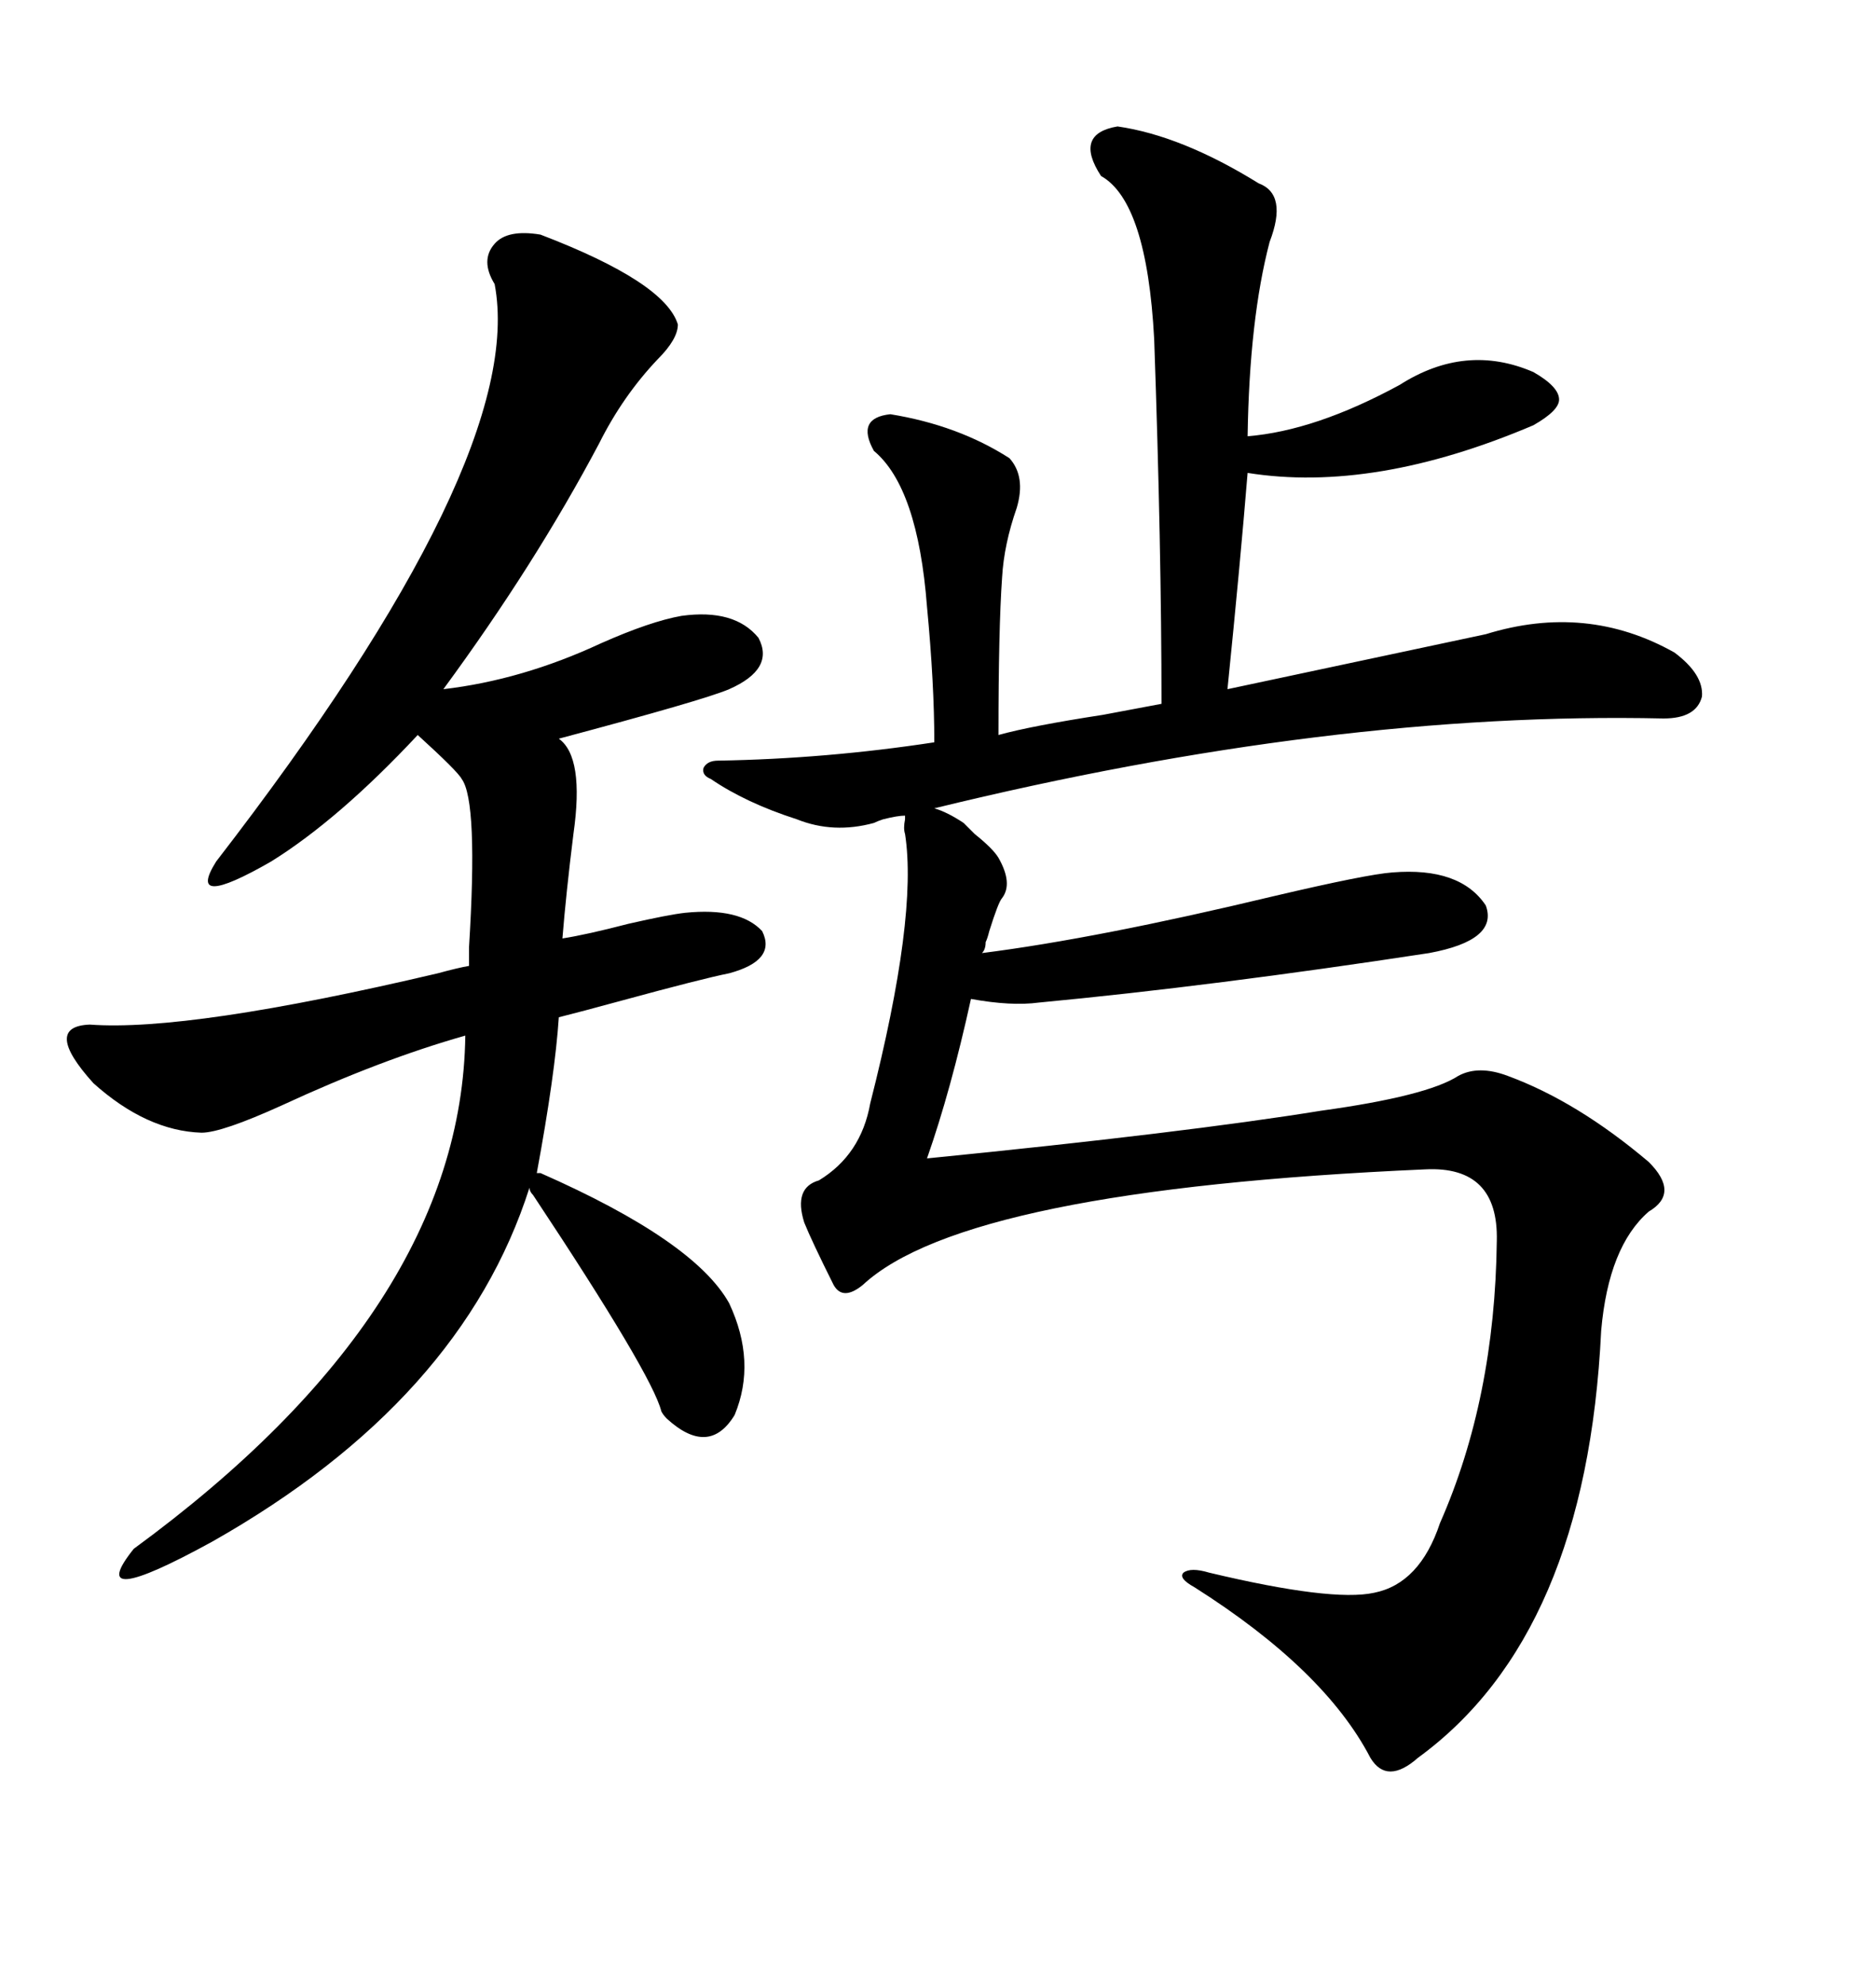 <svg xmlns="http://www.w3.org/2000/svg" xmlns:xlink="http://www.w3.org/1999/xlink" width="300" height="317.285"><path d="M201.27 29.30L201.27 29.30Q205.96 31.05 203.03 38.67L203.03 38.67Q199.80 50.98 199.51 69.73L199.51 69.73Q210.35 68.85 223.83 61.52L223.83 61.52Q234.38 54.79 245.21 59.47L245.21 59.47Q249.32 61.82 249.32 63.87L249.32 63.87Q249.32 65.63 245.21 67.97L245.21 67.97Q219.73 78.81 199.51 75.59L199.51 75.59Q198.34 89.94 196.29 110.16L196.29 110.16L237.60 101.37Q253.71 96.39 267.77 104.30L267.77 104.30Q272.46 107.81 272.17 111.33L272.17 111.33Q271.29 114.84 266.02 114.84L266.02 114.84Q212.99 113.67 149.41 129.20L149.41 129.20Q151.46 129.79 154.10 131.54L154.10 131.54Q154.69 132.13 155.86 133.30L155.86 133.30Q158.79 135.64 159.67 137.11L159.67 137.11Q162.01 141.21 160.25 143.55L160.25 143.55Q159.67 144.14 158.20 148.83L158.20 148.83Q157.91 150 157.62 150.59L157.62 150.59Q157.62 151.76 157.03 152.34L157.03 152.34Q175.49 150 203.61 143.26L203.61 143.26Q218.55 139.75 222.66 139.45L222.66 139.45Q233.50 138.57 237.60 144.73L237.60 144.73Q239.65 150.29 228.52 152.34L228.52 152.34Q193.95 157.62 166.11 160.25L166.11 160.25Q161.72 160.84 155.27 159.67L155.27 159.67Q152.05 174.32 148.24 185.16L148.24 185.16Q189.55 181.05 211.23 177.54L211.23 177.54Q228.22 175.20 233.20 171.97L233.20 171.97Q236.43 170.21 241.11 171.97L241.11 171.97Q252.25 176.07 263.67 185.74L263.67 185.74Q268.65 190.72 263.67 193.65L263.67 193.65Q257.23 199.22 256.05 212.70L256.05 212.70Q253.71 261.33 226.76 280.96L226.76 280.96Q221.78 285.35 219.14 280.96L219.14 280.96Q211.82 266.89 191.02 253.71L191.02 253.71Q188.38 252.25 189.26 251.37L189.26 251.37Q190.43 250.49 193.36 251.37L193.36 251.37Q212.99 256.05 219.73 254.59L219.73 254.59Q227.05 253.13 230.27 243.46L230.27 243.46Q239.06 223.54 239.36 198.34L239.36 198.34Q239.65 186.33 227.93 186.91L227.93 186.91Q154.39 190.14 137.99 205.37L137.99 205.37Q134.77 208.01 133.30 205.37L133.30 205.37Q129.79 198.34 128.61 195.41L128.61 195.41Q126.86 189.84 130.96 188.67L130.96 188.67Q137.70 184.57 139.16 176.37L139.16 176.37Q146.78 146.48 144.73 133.30L144.73 133.30Q144.43 132.42 144.73 130.96L144.73 130.96Q144.73 130.66 144.73 130.37L144.73 130.37Q143.55 130.37 141.21 130.96L141.21 130.96Q140.33 131.25 139.75 131.54L139.75 131.54Q133.30 133.30 127.44 130.96L127.44 130.96Q119.24 128.32 113.67 124.51L113.67 124.51Q112.21 123.93 112.50 122.75L112.50 122.75Q113.09 121.58 114.84 121.58L114.84 121.58Q132.13 121.29 149.41 118.65L149.41 118.65Q149.41 109.28 148.24 96.97L148.24 96.97Q146.78 77.93 139.75 72.07L139.75 72.07Q136.82 66.80 142.38 66.21L142.38 66.21Q153.22 67.97 161.43 73.24L161.43 73.24Q164.06 76.17 162.60 81.15L162.60 81.15Q160.55 87.01 160.25 92.29L160.25 92.29Q159.67 100.49 159.67 117.48L159.67 117.48Q164.94 116.02 176.37 114.26L176.37 114.26Q182.52 113.09 185.74 112.50L185.74 112.50Q185.74 87.60 184.57 54.20L184.57 54.20Q183.40 32.23 176.07 28.13L176.07 28.13Q171.68 21.39 178.71 20.21L178.71 20.21Q188.96 21.68 201.27 29.30ZM85.84 187.50L86.43 187.50Q111.04 198.34 116.60 208.30L116.60 208.30Q121.00 217.68 117.48 226.17L117.48 226.17Q113.38 232.91 106.64 226.76L106.64 226.76Q106.05 226.17 105.76 225.59L105.76 225.59Q104.30 219.73 85.25 191.02L85.25 191.02Q84.67 190.43 84.67 189.84L84.67 189.84Q73.83 223.83 33.98 246.39L33.98 246.39Q13.18 257.81 21.39 247.56L21.39 247.56Q73.83 209.18 74.41 165.53L74.41 165.53Q60.94 169.34 45.12 176.66L45.12 176.66Q35.45 181.05 32.23 181.05L32.23 181.05Q23.44 180.76 14.94 173.14L14.94 173.14Q6.74 164.06 14.36 163.77L14.36 163.77Q30.18 164.94 70.02 155.57L70.02 155.57Q73.24 154.69 75 154.39L75 154.39Q75 153.52 75 151.46L75 151.46Q76.46 128.03 73.83 124.51L73.83 124.51Q73.24 123.34 66.80 117.48L66.80 117.48Q54.20 130.96 43.36 137.70L43.36 137.70Q29.59 145.61 34.57 137.70L34.57 137.70Q84.38 73.24 79.10 45.41L79.10 45.41Q76.76 41.60 79.10 38.96L79.10 38.96Q81.15 36.62 86.43 37.50L86.43 37.50Q106.35 45.12 108.40 51.86L108.40 51.86Q108.40 54.20 105.18 57.42L105.18 57.42Q99.61 63.28 95.80 70.90L95.80 70.90Q85.55 90.23 70.90 110.16L70.90 110.16Q83.50 108.69 96.09 102.83L96.09 102.83Q104.00 99.32 108.98 98.44L108.98 98.44Q117.48 97.27 121.29 101.95L121.29 101.95Q123.93 106.93 116.60 110.16L116.60 110.16Q112.50 111.91 89.36 118.07L89.36 118.07Q93.46 121.00 91.70 133.30L91.70 133.30Q90.53 142.68 89.94 150L89.94 150Q93.75 149.41 100.49 147.66L100.49 147.66Q106.93 146.19 109.57 145.90L109.57 145.90Q118.36 145.02 121.88 148.83L121.88 148.83Q124.22 153.52 116.60 155.57L116.60 155.57Q112.21 156.45 99.32 159.96L99.32 159.96Q92.87 161.72 89.36 162.60L89.36 162.60Q88.77 171.68 85.84 187.50L85.84 187.50Z"/></svg>